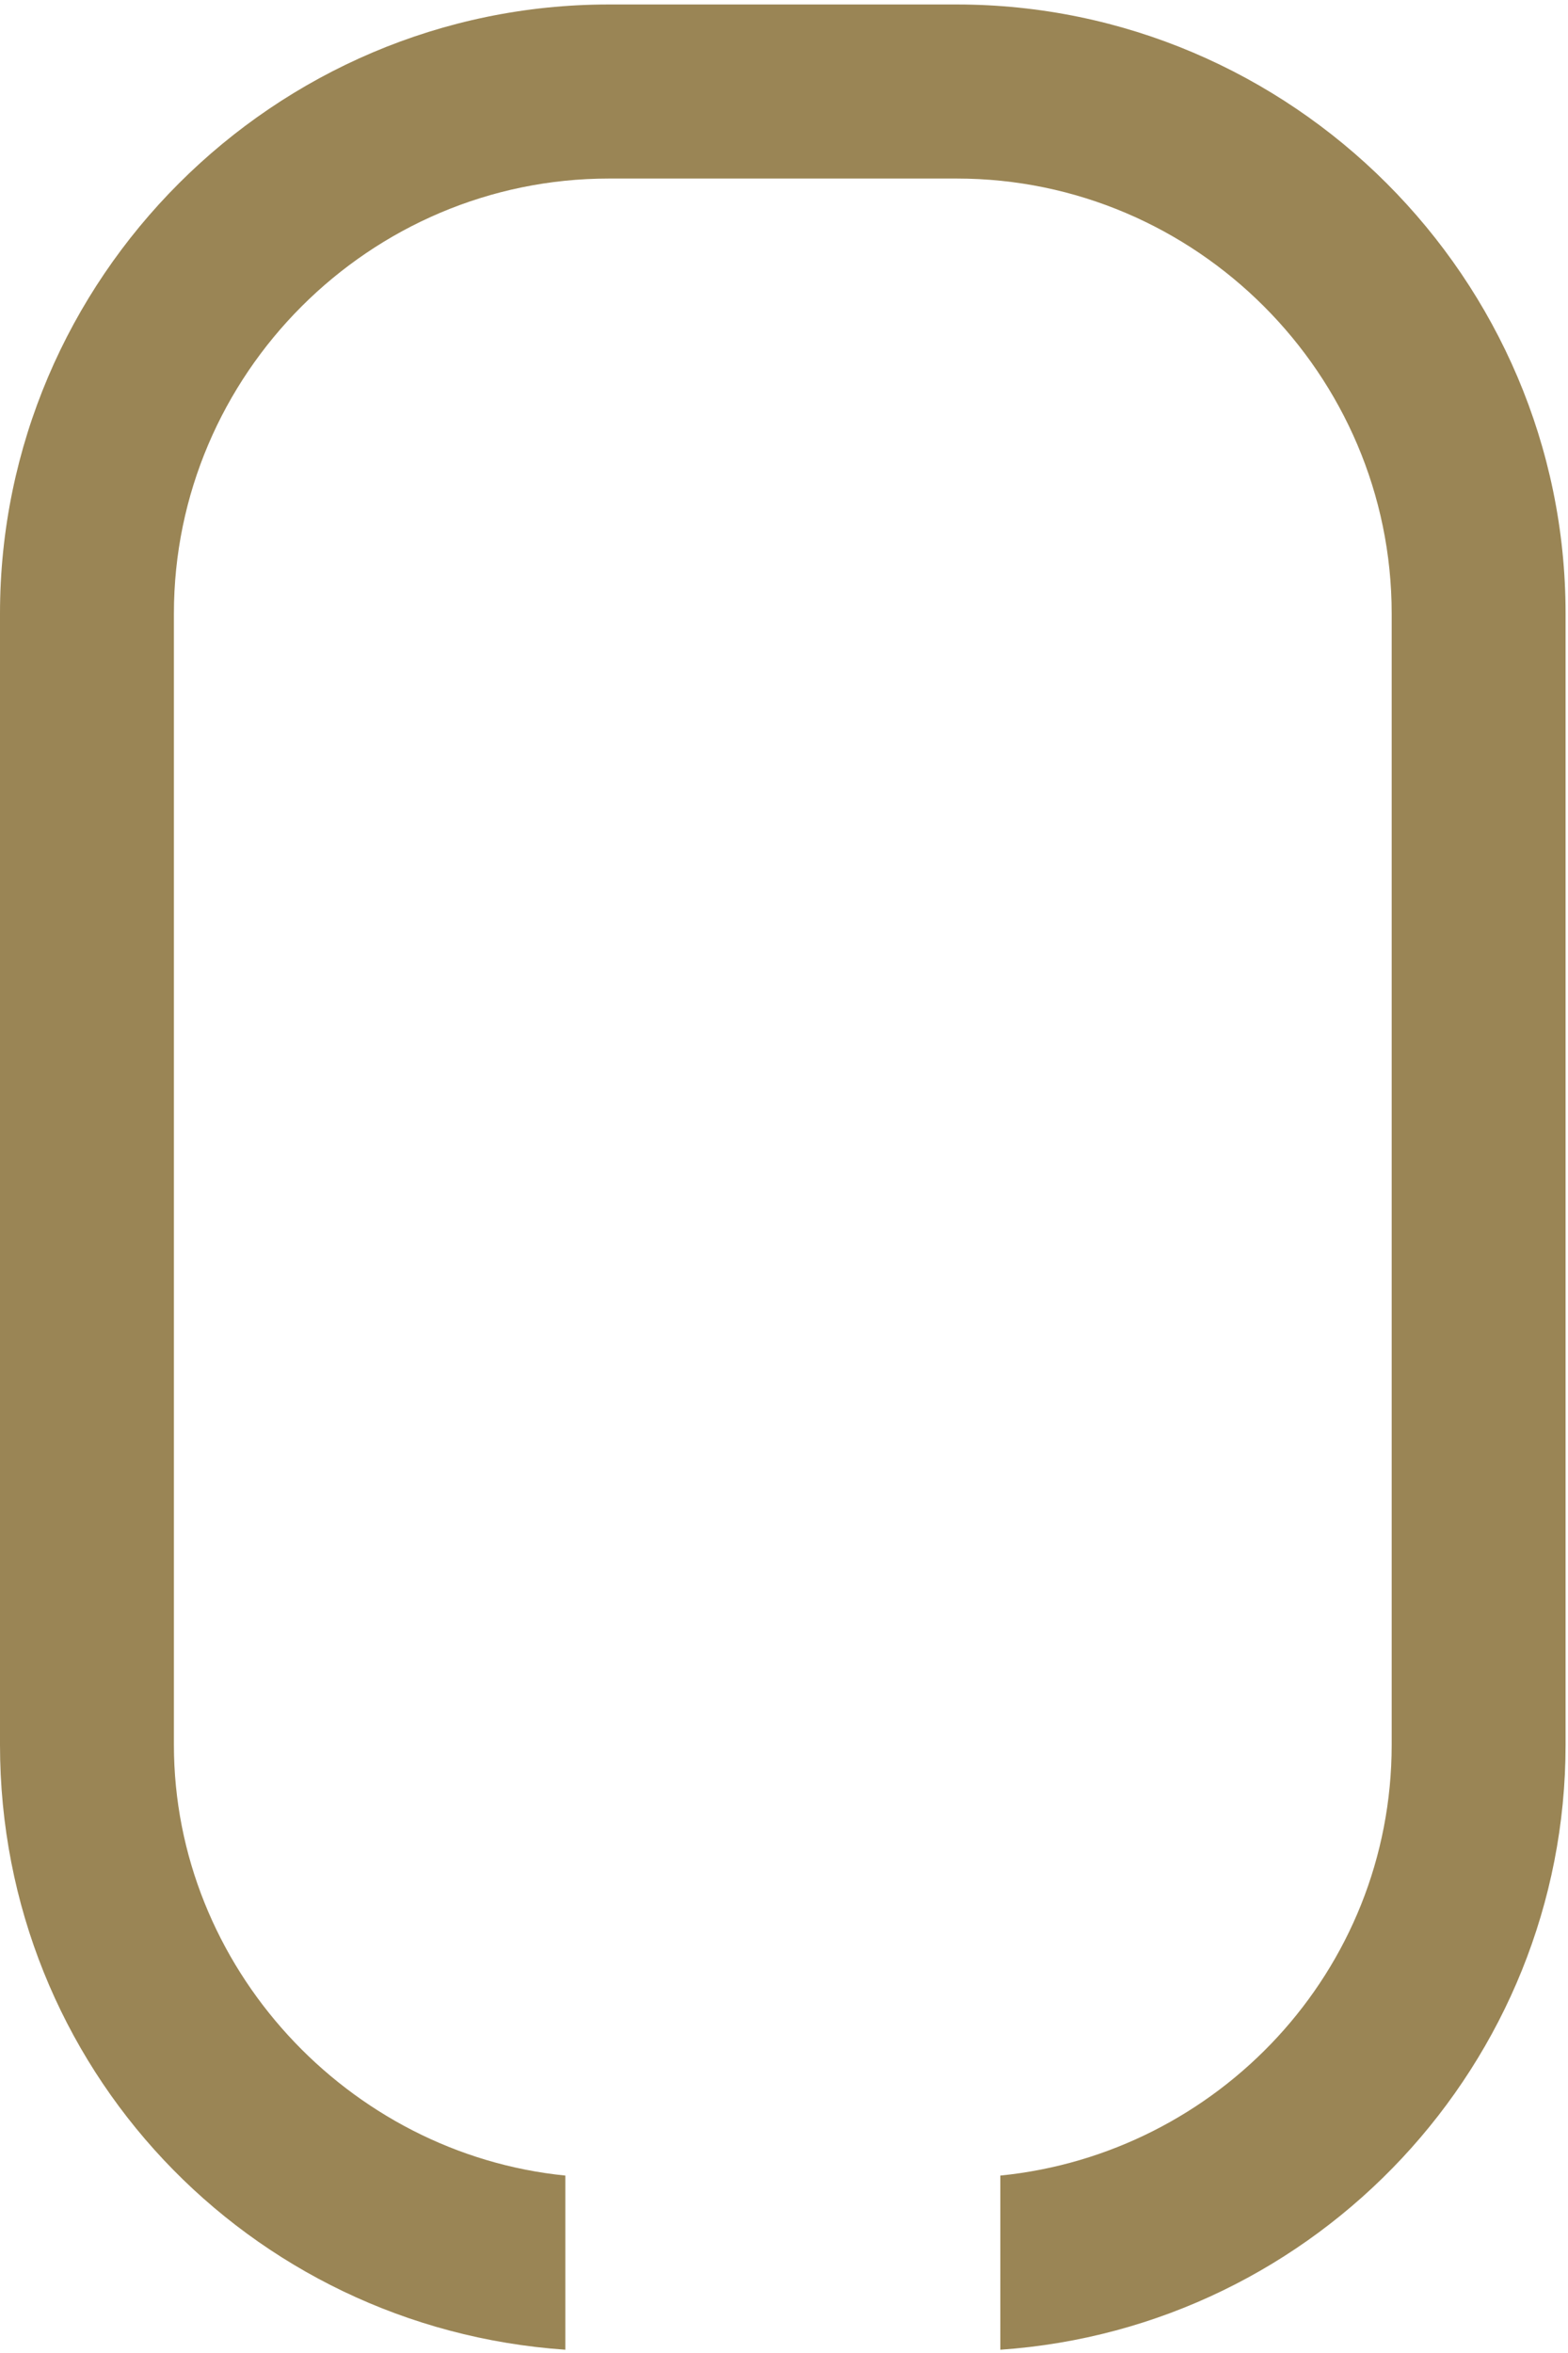 <?xml version="1.0" encoding="utf-8"?>
<!-- Generator: Adobe Illustrator 16.0.0, SVG Export Plug-In . SVG Version: 6.00 Build 0)  -->
<!DOCTYPE svg PUBLIC "-//W3C//DTD SVG 1.1//EN" "http://www.w3.org/Graphics/SVG/1.1/DTD/svg11.dtd">
<svg version="1.1" id="Layer_1" xmlns="http://www.w3.org/2000/svg" xmlns:xlink="http://www.w3.org/1999/xlink" x="0px" y="0px"
	 width="17.501px" height="26.248px" viewBox="0 0 17.501 26.248" enable-background="new 0 0 17.501 26.248" xml:space="preserve">
<g>
	<defs>
		<path id="SVGID_1_" d="M11.165,26.215v-1.943c2.427-0.242,4.368-2.28,4.368-4.806V6.845c0-2.669-2.185-4.853-4.854-4.853H6.796
			c-2.67,0-4.855,2.184-4.855,4.853v12.621c0,2.476,1.941,4.563,4.369,4.806v1.943C2.767,25.971,0,23.059,0,19.466V6.845
			C0,3.107,3.059,0.05,6.796,0.05h3.882c3.737,0,6.796,3.057,6.796,6.794v12.621C17.475,23.01,14.708,25.971,11.165,26.215
			L11.165,26.215z"/>
	</defs>
	<defs>
		<path id="SVGID_2_" d="M8.737,10.242c-0.533,0-0.971-0.436-0.971-0.97V6.36c0-0.534,0.438-0.971,0.971-0.971
			c0.534,0,0.971,0.437,0.971,0.971v2.912C9.708,9.806,9.271,10.242,8.737,10.242L8.737,10.242z"/>
	</defs>
	<use xlink:href="#SVGID_1_"  overflow="visible" fill="#9A8555"/>
	<clipPath id="SVGID_3_">
		<use xlink:href="#SVGID_1_"  overflow="visible"/>
	</clipPath>
	<clipPath id="SVGID_4_" clip-path="url(#SVGID_3_)">
		<use xlink:href="#SVGID_2_"  overflow="visible"/>
	</clipPath>
</g>
</svg>
